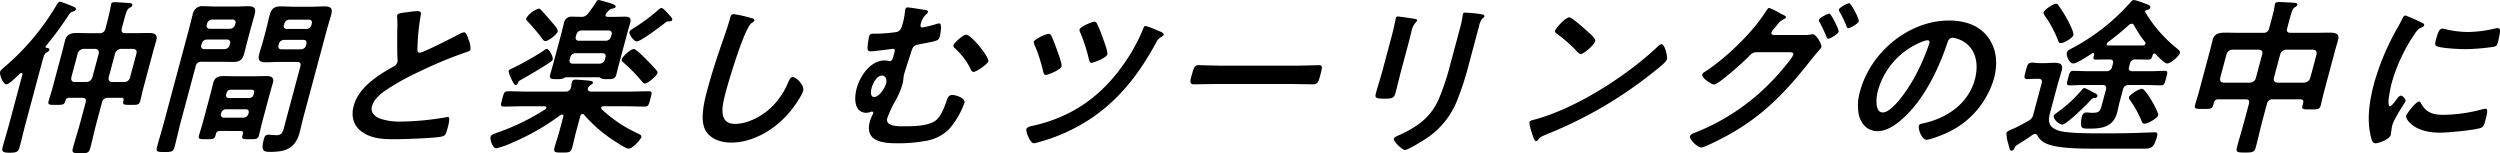 <svg xmlns="http://www.w3.org/2000/svg" width="696.243" height="42.667" viewBox="0 0 696.243 42.667">
  <g id="グループ_1940" data-name="グループ 1940" transform="translate(-5059.066 -4777.796)">
    <path id="パス_20027" data-name="パス 20027" d="M5060.827,4801.4c-.89,0-1.956-2.672-1.73-3.516.113-.422,1-1.125,1.434-1.5a67.851,67.851,0,0,0,14.277-17.066c.254-.421.532-.938,1.049-.938a36.882,36.882,0,0,1,3.493,1.313c.337.141.978.376.852.845-.087.328-.619.563-.867.608-.66.188-.744.329-1.31,1.22a96.637,96.637,0,0,1-6.175,8.346.364.364,0,0,0-.1.188c-.051.188.065.281.24.328.362.046.959.093.821.608-.088.329-.466.517-.739.657-.6.329-.8.891-1.279,2.673l-4.686,17.489c-.552,2.062-1.025,4.172-1.576,6.236-.352,1.313-.885,1.547-2.76,1.547-1.922,0-2.3-.33-1.964-1.595.553-2.063,1.2-4.127,1.751-6.189l3.732-13.925c.062-.235.043-.516-.238-.516a.639.639,0,0,0-.424.188C5063.94,4799.051,5061.623,4801.4,5060.827,4801.4Zm32,3.75h-3.7a1.534,1.534,0,0,0-1.665,1.313L5086,4811.9c-.653,2.438-1.154,4.83-1.794,7.22-.389,1.454-.9,1.454-2.78,1.454s-2.426-.047-2.062-1.408c.64-2.391,1.434-4.829,2.088-7.266l1.458-5.439c.251-.937-.07-1.313-.961-1.313h-3.563a1.006,1.006,0,0,0-1.117.844c-.337,1.079-.537,1.125-2.646,1.125-1.782,0-2.3,0-2.021-1.031.138-.517.848-2.813,1.048-3.563l2.79-10.408c.264-.985.48-1.97.757-3,.464-1.736,1.712-2.017,3.212-2.017,1.172,0,2.379.047,3.551.047h2.813a1.515,1.515,0,0,0,1.652-1.266l.528-1.97c.4-1.5.773-3.235.98-4.36.038-.141.041-.329.079-.47.151-.562.621-.562,1.042-.562.656,0,3.185.186,3.969.234.362.046,1.052.094.9.656-.089.329-.36.469-.8.7-.663.375-.922,1.172-1.514,3.375l-.64,2.392c-.145.89.082,1.266.973,1.266h2.955c1.171,0,2.355-.047,3.527-.047,1.5,0,2.645.281,2.18,2.017-.277,1.031-.587,2.016-.851,3l-2.789,10.408c-.313,1.172-.572,2.484-.848,3.516-.3,1.125-.806,1.079-2.681,1.079-2.016,0-2.238-.047-2-1.125C5093.563,4805.381,5093.438,4805.146,5092.83,4805.146Zm-10.457-13.643a1.88,1.88,0,0,0-1.665,1.312l-1.771,6.611c-.132.844.165,1.313.96,1.313h3.235a1.741,1.741,0,0,0,1.665-1.313l1.771-6.611c.12-.8-.189-1.219-.96-1.312Zm6.972,7.923c-.133.844.164,1.313.961,1.313h3.375a1.614,1.614,0,0,0,1.617-1.313l1.772-6.611c.214-.8-.142-1.219-.914-1.312h-3.376a1.88,1.88,0,0,0-1.665,1.312Z" transform="translate(0 -0.11)"/>
    <path id="パス_20028" data-name="パス 20028" d="M5119.706,4812.1c-.615,2.3-1.091,4.595-1.718,6.939-.39,1.453-.872,1.5-2.84,1.5-2.016,0-2.425-.046-2.036-1.5.615-2.3,1.326-4.6,1.954-6.939l6.809-25.412c.39-1.455.732-2.908,1.121-4.36a2.727,2.727,0,0,1,3.125-2.392c1.172,0,2.319.095,3.538.095h5.158c1.172,0,2.369-.095,3.588-.095,1.735,0,2.346.516,1.856,2.345-.377,1.406-.8,2.813-1.178,4.219l-.716,2.673c-.352,1.313-.656,2.626-1.021,3.984-.49,1.829-1.365,2.3-3.1,2.3-1.172,0-2.378-.046-3.55-.046h-5.2a1.487,1.487,0,0,0-1.652,1.265Zm10.843,2.578a.988.988,0,0,0-1.07.844c-.343,1.453-.577,1.453-2.687,1.453-1.734,0-2.3,0-2.021-1.031.315-1.173.736-2.392,1.049-3.564l2.224-8.3c.251-.937.456-1.876.706-2.813.428-1.595,1.487-1.875,2.848-1.875.985,0,1.957.047,2.988.047h5.907c.984,0,1.981-.047,2.966-.047,1.36,0,2.315.281,1.888,1.875-.251.937-.55,1.876-.8,2.813l-2.223,8.3c-.314,1.172-.547,2.391-.861,3.564-.276,1.031-.839,1.031-2.573,1.031-1.782,0-2.3,0-2.034-.985l.125-.468c.163-.609-.055-.844-.617-.844Zm-5.126-23.912a.81.81,0,0,0,.824,1.125h5.626a1.506,1.506,0,0,0,1.427-1.125l.112-.422a.81.81,0,0,0-.823-1.125h-5.627a1.506,1.506,0,0,0-1.426,1.125Zm3.035-7.126a1.509,1.509,0,0,0-1.428,1.125l-.087.329a.811.811,0,0,0,.825,1.125h5.626a1.5,1.5,0,0,0,1.425-1.125l.089-.329a.81.81,0,0,0-.824-1.125Zm2.448,26.208a.811.811,0,0,0,.824,1.125h5.439a1.452,1.452,0,0,0,1.38-1.125l.038-.14c.176-.656-.133-1.079-.79-1.079h-5.439a1.45,1.45,0,0,0-1.414,1.079Zm7.921-4.359a1.158,1.158,0,0,0,1.129-.891l.138-.517c.151-.562-.089-.891-.652-.891h-5.861a1.2,1.2,0,0,0-1.129.891l-.138.517a.678.678,0,0,0,.651.891Zm8.173-10.034c-1.172,0-2.37.094-3.542.094-1.735,0-2.406-.47-1.9-2.344.352-1.313.8-2.625,1.148-3.937l.728-2.721c.365-1.358.635-2.718,1-4.079.5-1.875,1.275-2.485,3.15-2.485,1.22,0,2.367.094,3.538.094h5.017c1.172,0,2.37-.094,3.542-.094,1.781,0,2.407.469,1.891,2.392-.388,1.454-.873,2.907-1.262,4.36l-6.559,24.475c-.352,1.313-.6,2.578-.948,3.892-1.206,4.5-4.024,5.392-8.056,5.392-1.828,0-2.859,0-1.9-3.564.2-.75.467-1.219,1.264-1.219.422,0,1.416.14,2.26.14,1.36,0,1.713-.8,1.977-1.781l4.636-17.3c.25-.937-.023-1.312-.914-1.312Zm-.069-4.641c-.188.7.121,1.125.824,1.125h5.438a1.415,1.415,0,0,0,1.38-1.125l.1-.375c.175-.657-.122-1.126-.777-1.126h-5.439a1.465,1.465,0,0,0-1.427,1.126Zm3.035-7.127a1.464,1.464,0,0,0-1.427,1.125l-.1.375a.771.771,0,0,0,.836,1.079h5.438a1.4,1.4,0,0,0,1.368-1.079l.1-.375c.177-.657-.121-1.125-.776-1.125Z" transform="translate(-10.285 -0.409)"/>
    <path id="パス_20029" data-name="パス 20029" d="M5196.131,4781.854a18.807,18.807,0,0,1,2.313-.234c1.313,0,1.03.7.836,1.781a62.022,62.022,0,0,0-.8,8.394c-.022.608-.1,1.407.7,1.407.844,0,9.525-4.407,10.959-5.205a3.891,3.891,0,0,1,1.345-.469c.609,0,1.03,1.407,1.186,1.875a7.37,7.37,0,0,1,.593,2.861c-.126.469-.679.608-1.091.75a115.75,115.75,0,0,0-13.025,5.392,67.934,67.934,0,0,0-9.922,5.533c-1.533,1.171-2.95,2.438-3.429,4.219-.452,1.688.874,2.861,2.19,3.376a16.817,16.817,0,0,0,6.01.844,76.488,76.488,0,0,0,12.563-1.22,1.418,1.418,0,0,1,.435-.047c.656,0,.188,1.923-.075,2.907l-.151.563c-.326,1.218-.512,1.733-1.512,1.968-1.909.469-10.846.75-13.1.75-3.469,0-6.466-.187-9.07-2.016-2.224-1.5-3.208-4.126-2.379-7.221,1.369-5.11,6.482-8.439,11.051-10.972a2.084,2.084,0,0,0,1.124-1.218,1.5,1.5,0,0,0,.038-.844c-.11-1.687-.091-6.657-.044-8.58a26.815,26.815,0,0,0-.062-3.094,2.222,2.222,0,0,1,.01-.563C5193.021,4782.089,5194.567,4782.089,5196.131,4781.854Z" transform="translate(-23.152 -0.73)"/>
    <path id="パス_20030" data-name="パス 20030" d="M5253.5,4809.538c-.468,0-.62.563-.633.608l-1.143,4.267c-.4,1.5-.7,2.954-1.087,4.407-.4,1.5-.952,1.454-2.829,1.454-1.781,0-2.5.048-2.107-1.406.364-1.36.92-2.907,1.334-4.455l1.118-4.172c.017-.234.056-.563-.365-.563a1.169,1.169,0,0,0-.413.141,64.648,64.648,0,0,1-13.193,7.6,24.472,24.472,0,0,1-4.72,1.687c-.984,0-1.785-2.438-1.57-3.234.163-.61,1.07-.845,1.7-1.079a62.866,62.866,0,0,0,13.527-6.564.7.7,0,0,0,.3-.421c.074-.282-.228-.375-.45-.423h-5.72c-1.875,0-3.729.095-5.6.095-1.125,0-.939-.516-.512-2.111.453-1.687.53-2.155,1.656-2.155,1.875,0,3.679.093,5.554.093H5248.7a1.448,1.448,0,0,0,1.593-1.218c.077-.469.2-1.267.249-1.453a.907.907,0,0,1,1.02-.657c.75,0,2.951.188,3.769.281.49.094,1.193.094,1.042.656-.075.282-.274.329-.679.61a1.6,1.6,0,0,0-.708.891c-.141.7.418.89,1.027.89h10.268c1.875,0,3.729-.093,5.6-.093,1.125,0,.939.515.5,2.155-.427,1.6-.518,2.111-1.644,2.111-1.875,0-3.678-.095-5.554-.095h-5.86a.607.607,0,0,0-.63.423c-.037.14.031.234.089.375a37.865,37.865,0,0,0,10.053,6.751c.5.235,1.174.515,1.036,1.032-.213.8-2.461,3.235-3.54,3.235-.7,0-2.926-1.5-3.529-1.875a39.139,39.139,0,0,1-8.89-7.6A.633.633,0,0,0,5253.5,4809.538Zm-9.262-14.253c-2.5,1.641-5.062,3.141-7.608,4.594-.769.422-.875.469-1.023.844-.134.328-.342.75-.763.75-.562,0-2.036-3.423-1.91-3.892.1-.375.572-.563.891-.7a77.312,77.312,0,0,0,8.892-5.016,1.515,1.515,0,0,1,.865-.423c.7,0,1.788,2.25,1.611,2.907C5245.075,4794.769,5244.638,4795,5244.234,4795.285Zm-1.051-6.048c-.469,0-.7-.375-.937-.7a55.115,55.115,0,0,0-3.983-4.735c-.251-.282-.564-.516-.451-.937a6.506,6.506,0,0,1,3.483-2.673,1.06,1.06,0,0,1,.683.421c.52.516,2.495,2.766,2.988,3.376.574.656,1.794,1.876,1.593,2.625S5244.026,4789.236,5243.183,4789.236Zm14.833-11.44a12.955,12.955,0,0,1,1.75.469c.957.282,3.128.75,2.952,1.406-.113.422-.687.469-1.042.563a1.5,1.5,0,0,0-.889.515c-.25.235-.407.469-.6.657a1.2,1.2,0,0,0-.266.469c-.125.468.212.609.586.609h2.11c.939,0,1.888-.046,2.826-.046,1.172,0,1.657.468,1.33,1.687-.264.985-.574,1.97-.837,2.955l-2.3,8.58c-.264.985-.481,1.97-.745,2.954-.34,1.266-1.217,1.218-2.576,1.218a4.006,4.006,0,0,1-1.72-.234.769.769,0,0,0-.534-.28h-9.143a1.117,1.117,0,0,0-.625.235,3.943,3.943,0,0,1-1.9.279c-1.359,0-2.264.048-1.924-1.218.189-.7.626-2.157.839-2.954l2.3-8.58c.251-.939.467-1.923.719-2.861a2.054,2.054,0,0,1,2.259-1.781c.8,0,1.629.046,2.425.046a2.234,2.234,0,0,0,2.105-1.031c.491-.609,1.754-2.345,2.1-2.954C5257.413,4778.124,5257.547,4777.8,5258.016,4777.8Zm-6.5,14.816a1.5,1.5,0,0,0-1.425,1.125l-.176.657a.81.81,0,0,0,.823,1.125h7.548a1.506,1.506,0,0,0,1.426-1.125l.176-.657a.81.81,0,0,0-.824-1.125Zm8.479-3.471a1.506,1.506,0,0,0,1.427-1.125l.164-.609a.81.81,0,0,0-.825-1.125h-7.549a1.506,1.506,0,0,0-1.426,1.125l-.163.609a.81.81,0,0,0,.823,1.125Zm10.828,11.91c-.375,0-.671-.469-.89-.7a44.367,44.367,0,0,0-5.007-5.11c-.265-.234-.612-.516-.5-.938.213-.8,2.454-2.86,3.345-2.86.657,0,3.12,2.532,3.672,3.095.587.609,2.245,2.3,2.725,2.954a.748.748,0,0,1,.187.7C5274.151,4798.941,5271.711,4801.051,5270.82,4801.051Zm6.839-17.3h-.422c-.281,0-.65.329-.887.516-1.19.938-6.656,5.064-7.734,5.064-.8,0-2.251-1.922-2.05-2.673.1-.375.657-.7,1.273-1.079a54.9,54.9,0,0,0,6.8-5.064c.238-.187.56-.515.841-.515.328,0,1.1.8,1.317,1.031.806.845,1.795,1.876,1.694,2.251S5277.987,4783.75,5277.66,4783.75Z" transform="translate(-32.2)"/>
    <path id="パス_20031" data-name="パス 20031" d="M5314.521,4783.789c.316.045.875.233.761.655-.088.33-.407.47-.75.7-1.967,1.22-6.372,16.082-7.088,18.755-.98,3.658-2.593,9.33,2.47,9.33,3.376,0,7.279-1.969,10.033-4.548a20.718,20.718,0,0,0,4.719-6.94c.341-.75.649-1.547,1.352-1.547,1.031,0,3.252,2.393,2.874,3.8-.351,1.312-2.409,4.266-3.393,5.486-4.219,5.251-10.557,8.955-16.652,8.955-3.095,0-6.028-1.126-7.285-3.611-1.356-2.812-.372-7.36.546-10.783q1.488-5.556,3.4-11.112c.719-2.156,2.348-6.658,2.862-8.58l.138-.517c.189-.7.362-1.171,1.018-1.171A33.461,33.461,0,0,1,5314.521,4783.789Z" transform="translate(-46.134 -0.929)"/>
    <path id="パス_20032" data-name="パス 20032" d="M5373.056,4781.1c.269.047.7.188.611.516a1.483,1.483,0,0,1-.563.7,5.477,5.477,0,0,0-1.5,2.814c-.15.563.163.8.537.8a33.159,33.159,0,0,0,4.074-1.031,2,2,0,0,1,.588-.094c.892,0,.309,3.047.12,3.751-.313,1.172-1.064,1.172-5.663,2.062-1.282.235-1.733.516-2.166,1.782-.323,1.032-1.874,5.768-2.075,6.518a5.857,5.857,0,0,0-.2,1.267,10.564,10.564,0,0,1-.312,1.687,20.807,20.807,0,0,1-1.968,4.549,30.26,30.26,0,0,0-2.22,4.782c-.666,2.485,3.617,2.25,5.3,2.25,2.063,0,6.262-.093,8.223-1.64,1.367-1.079,2.264-3.377,2.807-4.877.484-1.454.685-2.2,1.81-2.2,1.031,0,3.7.891,3.347,2.2a22.788,22.788,0,0,1-4.389,7.455,12.321,12.321,0,0,1-6.762,3.189,40.784,40.784,0,0,1-7.477.609c-4.36,0-9.18-.563-7.7-6.1a11.649,11.649,0,0,1,.81-1.968c.025-.094.1-.189.122-.283a.358.358,0,0,0-.39-.469,2.58,2.58,0,0,0-.553.141,2.9,2.9,0,0,1-.894.188c-3.469,0-3.54-3.938-2.773-6.8.893-3.328,3.773-7.782,7.806-7.782.656,0,1.076.187,1.5.187.516,0,.726-.609,1.152-2.2.164-.609.327-1.219-.329-1.219-.187,0-1.55.187-1.845.234-.915.093-3.595.469-4.391.469-.7,0-.851-.328-.874-.938a23.243,23.243,0,0,1,.406-3.094c.238-.891.614-.891,1.363-.891a40.538,40.538,0,0,0,6.361-.469c1.108-.281,1.409-1.406,1.648-2.3a18.552,18.552,0,0,0,.661-3.517c.038-.141.053-.376.091-.517a.679.679,0,0,1,.748-.514C5368.474,4780.346,5372.565,4781,5373.056,4781.1Zm-15.1,21.708c-.226.844-.432,2.484.692,2.484,1.5,0,3.037-2.578,3.363-3.8.251-.938-.079-2.156-1.157-2.156C5359.308,4799.335,5358.27,4801.631,5357.956,4802.8Zm32.519-7.454c-.213.8-3.371,2.953-4.12,2.953-.563,0-.762-.656-1-1.171a19.987,19.987,0,0,0-4.217-5.439.823.823,0,0,1-.4-.8c.188-.7,2.713-2.955,3.558-2.955C5385.709,4787.94,5390.777,4794.224,5390.475,4795.35Z" transform="translate(-56.152 -0.487)"/>
    <path id="パス_20033" data-name="パス 20033" d="M5449.031,4787.8c.513.188,1.63.563,1.492,1.079-.088.329-.467.516-.692.656a2.871,2.871,0,0,0-1.217,1.219c-4.509,8.252-9.606,15.379-17.737,21.051a49.39,49.39,0,0,1-15.448,7.08,4.33,4.33,0,0,1-1.094.235c-.937,0-2.252-3.141-2.051-3.892.212-.8,1.658-.937,2.258-1.078,11.052-2.58,19.377-8.627,25.9-18.614a47.744,47.744,0,0,0,4.393-8.346c.134-.328.3-.75.67-.75A25.044,25.044,0,0,1,5449.031,4787.8Zm-29.809,1.361c.443.8,1.19,2.906,1.549,3.844.267.75,1.5,4.033,1.323,4.688-.264.985-3.736,2.392-4.393,2.392-.562,0-.646-.562-.755-1.031a43.288,43.288,0,0,0-2.331-7.221,1.715,1.715,0,0,1-.253-.984c.215-.8,3.452-2.2,4.155-2.2A.819.819,0,0,1,5419.222,4789.162Zm12.81-3.188a31.709,31.709,0,0,1,1.47,3.61c.269.75,1.533,4.08,1.346,4.782-.252.938-3.771,2.345-4.427,2.345-.516,0-.565-.516-.764-1.172a44.843,44.843,0,0,0-2.31-7.127,1.733,1.733,0,0,1-.252-.984c.2-.751,3.438-2.157,4.142-2.157C5431.7,4785.271,5431.885,4785.645,5432.032,4785.974Z" transform="translate(-67.379 -1.426)"/>
    <path id="パス_20034" data-name="パス 20034" d="M5498.508,4800.359c2.156,0,5.242-.142,5.852-.142,1.265,0,1.212.376.521,2.954-.4,1.5-.688,2.391-1.906,2.391-1.97,0-3.914-.093-5.836-.093h-21.568c-1.922,0-3.917.093-5.886.093-1.219,0-1.027-.89-.637-2.345.7-2.625.9-3,2.116-3,.609,0,3.807.142,5.776.142Z" transform="translate(-78.155 -4.277)"/>
    <path id="パス_20035" data-name="パス 20035" d="M5539.642,4798.082c-.565,2.11-1.049,4.267-1.614,6.378-.389,1.453-.862,1.64-3.065,1.64s-2.775-.141-2.437-1.407c.591-2.2,1.311-4.36,1.9-6.564l2.651-9.893c.338-1.267.572-2.485.852-3.7.075-.281.1-.563.179-.843.089-.33.219-.469.548-.469.469,0,3.262.421,3.893.515.936.188,1.591.188,1.478.609a1.467,1.467,0,0,1-.372.516,5.454,5.454,0,0,0-1.245,2.719c-.188.7-.368,1.547-.656,2.625Zm18.87-1.828a82.136,82.136,0,0,1-3.192,9.986,22.609,22.609,0,0,1-8.634,10.878c-.974.655-5.193,3.281-6.037,3.281-.7,0-3.311-2.344-3.084-3.188.113-.422,1.1-.8,1.529-.984,5.235-2.392,8.906-5.064,11.122-10.363a68.19,68.19,0,0,0,2.987-9.049l2.726-10.174a26.677,26.677,0,0,0,.727-3.235,4.518,4.518,0,0,1,.119-.8c.1-.375.313-.469.688-.469a37.492,37.492,0,0,1,4.517.469c.35.094.9.141.787.562-.075.282-.3.422-.6.657a4.871,4.871,0,0,0-.867,2.016Z" transform="translate(-90.305 -0.829)"/>
    <path id="パス_20036" data-name="パス 20036" d="M5623.72,4795.438c-.212.8-2.579,2.626-3.352,3.235a116.733,116.733,0,0,1-30.194,17.676c-1.748.75-1.807.8-2.4,1.594a.639.639,0,0,1-.543.282c-.517,0-1-1.876-1.176-2.438a10.206,10.206,0,0,1-.652-2.813c.139-.515,1.007-.609,1.666-.8,11.179-3.048,25.275-11.909,34.206-20.4a1.613,1.613,0,0,1,.935-.516C5623.15,4791.265,5623.91,4794.734,5623.72,4795.438Zm-22.12-7.736c.5.422,2.333,1.97,2.144,2.673-.289,1.079-3.171,3.611-4.062,3.611-.375,0-1.077-.705-1.536-1.267a39.7,39.7,0,0,0-5.067-4.361c-.313-.234-.624-.469-.512-.89.189-.7,2.869-3.7,3.946-3.7C5597.265,4783.764,5600.886,4787.045,5601.6,4787.7Z" transform="translate(-100.406 -1.139)"/>
    <path id="パス_20037" data-name="パス 20037" d="M5672.356,4787.759a8.7,8.7,0,0,0,1.913-.141,2.261,2.261,0,0,1,.541-.094c1.031,0,2.656,2.86,2.456,3.61a6.507,6.507,0,0,1-.864,1.125c-.419.516-1.076,1.219-1.8,2.157-7.041,8.956-13.364,15.754-23.532,21.333-1.207.656-6.284,3.329-7.27,3.329-1.078,0-3.37-2.3-3.142-3.142.125-.469.811-.75,1.176-.891a60.238,60.238,0,0,0,22.165-15c1.051-1.124,5.13-5.672,5.443-6.845.164-.61-.621-.656-1.277-.656h-8.908c-.963.094-1.151.094-2.308,1.266-1.183,1.267-8.356,7.736-9.575,7.736-.609,0-3.555-1.781-3.279-2.813a1.241,1.241,0,0,1,.6-.656c5.822-3.7,13.408-11.018,17-16.739.313-.469.676-1.125,1.051-1.125a18.222,18.222,0,0,1,2.938,1.453,4.328,4.328,0,0,0,.535.282c.5.235,1.268.515,1.155.937-.075.282-.594.468-.866.61a4.9,4.9,0,0,0-1.634,1.546c-.274.329-.551.657-.958,1.127a2.574,2.574,0,0,0-.554.843c-.126.468.187.7.6.751Zm9.721-.939c-.188.7-2.355,1.97-2.918,1.97-.281,0-.347-.282-.472-.516a36.412,36.412,0,0,0-1.942-4.126.864.864,0,0,1-.166-.61c.151-.562,2.389-1.735,2.9-1.735S5682.216,4786.3,5682.078,4786.82Zm5.608-2.907c-.188.7-2.343,1.923-2.906,1.923-.329,0-.406-.234-.484-.469a31.537,31.537,0,0,0-1.988-4.126.748.748,0,0,1-.177-.562c.162-.609,2.4-1.783,2.915-1.783C5685.513,4778.9,5687.849,4783.3,5687.686,4783.913Z" transform="translate(-110.948 -0.21)"/>
    <path id="パス_20038" data-name="パス 20038" d="M5734.7,4789.506c2.3,3.141,2.838,7.08,1.644,11.535a23.927,23.927,0,0,1-13.2,15.143c-1.23.563-4.488,1.875-5.614,1.875-1.219,0-2.362-2.907-2.085-3.937.125-.47.854-.563,1.347-.657,6.532-1.454,12.441-5.485,14.239-12.19,1.344-5.018-.075-9.518-4.5-11.206a6.807,6.807,0,0,0-1.668-.422c-1.079,0-1.354,1.032-1.616,1.828-2.35,6.846-6.227,15.191-12.171,20.584-2.05,1.875-4.579,3.61-7.157,3.61-2.86,0-4.558-2.063-5.183-4.455a13.746,13.746,0,0,1,.331-6.657c2.939-10.972,13.668-19.693,24.734-19.693C5728.394,4784.864,5732.248,4786.224,5734.7,4789.506Zm-18.6,1.36a20.61,20.61,0,0,0-12.058,13.5c-.465,1.735-1.023,6.1,1.368,6.1,2.344,0,6.4-5.345,9-10.127a59.089,59.089,0,0,0,3.95-9.142c.126-.47-.007-.844-.523-.844A6.589,6.589,0,0,0,5716.1,4790.866Z" transform="translate(-121.976 -1.348)"/>
    <path id="パス_20039" data-name="パス 20039" d="M5757.794,4799.738c-.75,0-1.667.093-2.37.093-1.125,0-.889-.7-.474-2.249.452-1.688.58-2.345,1.706-2.345.75,0,1.51.14,2.307.14h1.172c.891,0,1.854-.093,2.791-.093,1.641,0,2.513.421,2.035,2.2-.351,1.313-.784,2.579-1.136,3.891l-1.822,6.8c-.691,2.579-1.409,4.734,1.968,5.954,1.968.7,7.147.8,10.992.8h2.907c3.282,0,6.624-.046,9.943-.187.563,0,2.792-.094,3.119-.094.844,0,.753.516.54,1.313-.792,2.954-1.665,3.235-3.54,3.235h-12.752c-3.938,0-11.031.047-14.229-1.312a4.84,4.84,0,0,1-2.679-2.25c-.16-.282-.331-.516-.706-.516a1.323,1.323,0,0,0-.778.282q-2,1.406-4.093,2.672a2.049,2.049,0,0,0-.97,1.172.863.863,0,0,1-.749.516c-.468,0-.53-.469-.913-2.016a9.732,9.732,0,0,1-.486-2.908c.137-.515,1.176-.891,2.073-1.266.792-.328,3.04-1.547,3.929-2.063a2.526,2.526,0,0,0,1.5-1.922l2.286-8.533c.252-.937-.023-1.313-.96-1.313Zm6.93-9.94c-.562,0-.624-.468-.806-.843a32.23,32.23,0,0,0-3.731-6.893c-.159-.28-.343-.469-.243-.844.2-.749,2.7-2.392,3.455-2.392.421,0,.579.282.74.564a35.972,35.972,0,0,1,2.392,3.844c.408.75,1.9,3.563,1.692,4.359C5768.021,4788.345,5765.662,4789.8,5764.724,4789.8Zm9.173,15.286a1.427,1.427,0,0,0-.807.563c-1.064,1.171-6.757,6.844-7.976,6.844-.844,0-2.585-1.547-2.348-2.438.088-.328.55-.655,1.239-1.125a37.963,37.963,0,0,0,6.688-6.235c.2-.235.334-.375.616-.375a7.694,7.694,0,0,1,1.79.844c.453.234.906.469,1.115.562.29.141.825.422.7.892S5774.131,4805.084,5773.9,4805.084Zm9.852-8.768c-.239.89.022,1.313.96,1.313h4.735c1.407,0,2.839-.095,4.246-.095.938,0,.765.47.351,2.017-.426,1.593-.541,2.015-1.432,2.015-1.266,0-2.741-.093-4.194-.093h-4.736a1.534,1.534,0,0,0-1.664,1.312l-.931,3.47c-.251.938-.421,1.922-.686,2.907-1.117,4.173-4.475,4.455-7.851,4.455-1.547,0-2.05-.048-2.172-.985a7.616,7.616,0,0,1,.205-2.344c.188-.7.549-1.173,1.3-1.173a2.717,2.717,0,0,1,.644.047,7.261,7.261,0,0,0,1.02.047c2.063,0,2.154-.516,2.707-2.579l1.03-3.846c.239-.891-.023-1.312-.961-1.312h-4.969c-1.454,0-2.933.093-4.245.093-.891,0-.765-.468-.338-2.062.4-1.5.528-1.97,1.419-1.97,1.406,0,2.788.095,4.195.095h4.969a1.537,1.537,0,0,0,1.666-1.313l.188-.7c.239-.891-.036-1.266-.974-1.266h-.375c-1.219,0-2.45.047-3.389.047-.844,0-.717-.469-.466-1.407.016-.235-.029-.421-.263-.421a.373.373,0,0,0-.306.093c-1.08.7-4.224,2.813-5.255,2.813-1.078,0-2.013-2.111-1.762-3.048.163-.61.848-.891,1.559-1.266a57.09,57.09,0,0,0,16.169-12.752c.336-.376.585-.61,1.007-.61a18.641,18.641,0,0,1,2.89.938c.641.234,1.785.515,1.6,1.22-.113.42-.714.561-1.067.655a.486.486,0,0,0-.356.282.343.343,0,0,0,.019.281,37.711,37.711,0,0,0,8.786,10.08c.3.282,1.018.751.88,1.266-.227.843-2.479,2.954-3.6,2.954-.7,0-2.717-2.111-3.223-2.673a.512.512,0,0,0-.256-.094c-.281,0-.425.188-.534.422-.2.75-.339,1.266-1.138,1.266-.985,0-2.143-.047-3.363-.047h-.186a1.487,1.487,0,0,0-1.652,1.266Zm-6.228-6.33c-.089.329.109.468.39.468h9.659a.735.735,0,0,0,.734-.468.559.559,0,0,0-.074-.422,30.969,30.969,0,0,1-3.1-4.688.715.715,0,0,0-.624-.469,1.4,1.4,0,0,0-.91.421c-1.86,1.689-3.774,3.236-5.771,4.736A.7.7,0,0,0,5777.521,4789.986Zm14.317,19.879c-.264.985-3.031,2.391-3.875,2.391-.516,0-.715-.657-.884-1.078a28.932,28.932,0,0,0-3.042-5.438,1.046,1.046,0,0,1-.325-.891c.189-.7,2.786-2.344,3.582-2.344C5788.419,4802.505,5792.04,4809.116,5791.838,4809.866Z" transform="translate(-131.723)"/>
    <path id="パス_20040" data-name="パス 20040" d="M5836.147,4805.59a1.535,1.535,0,0,0-1.665,1.314l-1.294,4.828c-.64,2.392-1.14,4.783-1.781,7.175-.39,1.453-.965,1.5-3.028,1.5-2.109,0-2.613-.047-2.21-1.546.628-2.345,1.363-4.736,2-7.128l1.294-4.828c.251-.939-.024-1.314-.915-1.314h-7.5a1.235,1.235,0,0,0-1.368,1.08l-.137.515c-.3,1.126-.851,1.079-2.821,1.079-1.875,0-2.544.047-2.243-1.079.313-1.172.734-2.391,1.06-3.61l3.091-11.534c.264-.984.481-1.969.757-3,.491-1.828,1.947-2.016,3.447-2.016,1.406,0,2.847.047,4.254.047h6.423a1.489,1.489,0,0,0,1.618-1.312l.767-2.86a26.582,26.582,0,0,0,.751-3.329,1.435,1.435,0,0,1,.079-.469c.15-.562.586-.609,1.055-.609.89,0,3.149.141,4.122.188.41.046,1.207.046,1.055.609-.087.328-.359.47-.751.7-.569.375-.9,1.454-1.293,2.907l-.767,2.86c-.25.937.07,1.313.961,1.313h6.564c1.407,0,2.826-.047,4.232-.047,1.5,0,2.9.188,2.413,2.016-.276,1.032-.586,2.017-.851,3l-3.115,11.628c-.327,1.22-.561,2.438-.887,3.658-.289,1.078-.9,1.078-2.82,1.078s-2.545.047-2.244-1.078l.176-.656c.2-.75-.039-1.08-.79-1.08Zm-2.975-12.518c.227-.843-.143-1.219-.916-1.312h-7.36a1.785,1.785,0,0,0-1.664,1.312l-1.759,6.565c-.12.8.141,1.218.961,1.312h7.361a1.731,1.731,0,0,0,1.618-1.312Zm15.143,0c.133-.843-.188-1.219-.961-1.312h-7.5a1.829,1.829,0,0,0-1.663,1.312l-1.759,6.565c-.12.8.188,1.218.961,1.312h7.5a1.882,1.882,0,0,0,1.664-1.312Z" transform="translate(-144.097 -0.133)"/>
    <path id="パス_20041" data-name="パス 20041" d="M5888.974,4785.1c.336.14.849.329.724.8-.076.281-.276.328-.82.609-.911.422-1.21.844-1.995,2.017a46.965,46.965,0,0,0-6.192,13.314c-.238.892-1.572,6.564-.494,6.564.422,0,1.443-1.359,1.756-1.827.445-.611.864-1.126,1.286-1.126.47,0,1.424.985,1.286,1.5-.113.421-3.132,4.689-3.7,6.8-.125.469-.273,1.547-.339,1.969a4.19,4.19,0,0,1-.1.7c-.314,1.171-3.287,2.3-4.271,2.3-.8,0-1.085-1.032-1.354-2.3-1.011-4.455-.322-9.471,1-14.394a69.1,69.1,0,0,1,6.55-15.52c.446-.8.883-1.547,1.237-2.345.208-.42.464-1.031.979-1.031A45.271,45.271,0,0,1,5888.974,4785.1Zm-.192,22.411c1.351,2.485,3.106,3.283,6.247,3.283a42.885,42.885,0,0,0,10.717-1.5,3.866,3.866,0,0,1,1.034-.187c.751,0,.543,1.125-.1,3.515-.15.563-.33,1.408-1.028,1.736-1.5.7-9.612,1.407-11.488,1.407-7.6,0-9.681-3.939-9.48-4.689.175-.656,2.709-3.985,3.6-3.985C5888.567,4807.085,5888.691,4807.319,5888.782,4807.506Zm7.178-20.488a27.482,27.482,0,0,0,5.954.7,33.933,33.933,0,0,0,7.378-.937,5.055,5.055,0,0,1,.88-.141c.656,0,.694.563.637,1.125a24.3,24.3,0,0,1-.491,2.533c-.263.984-.364,1.359-1.305,1.546a58.247,58.247,0,0,1-8.053.657c-1.454,0-7.145-.281-7.953-.937-.429-.33-.118-1.313.021-1.829.6-2.25,1.025-2.954,1.777-2.954A5.256,5.256,0,0,1,5895.96,4787.019Z" transform="translate(-155.519 -1.017)"/>
  </g>
</svg>
